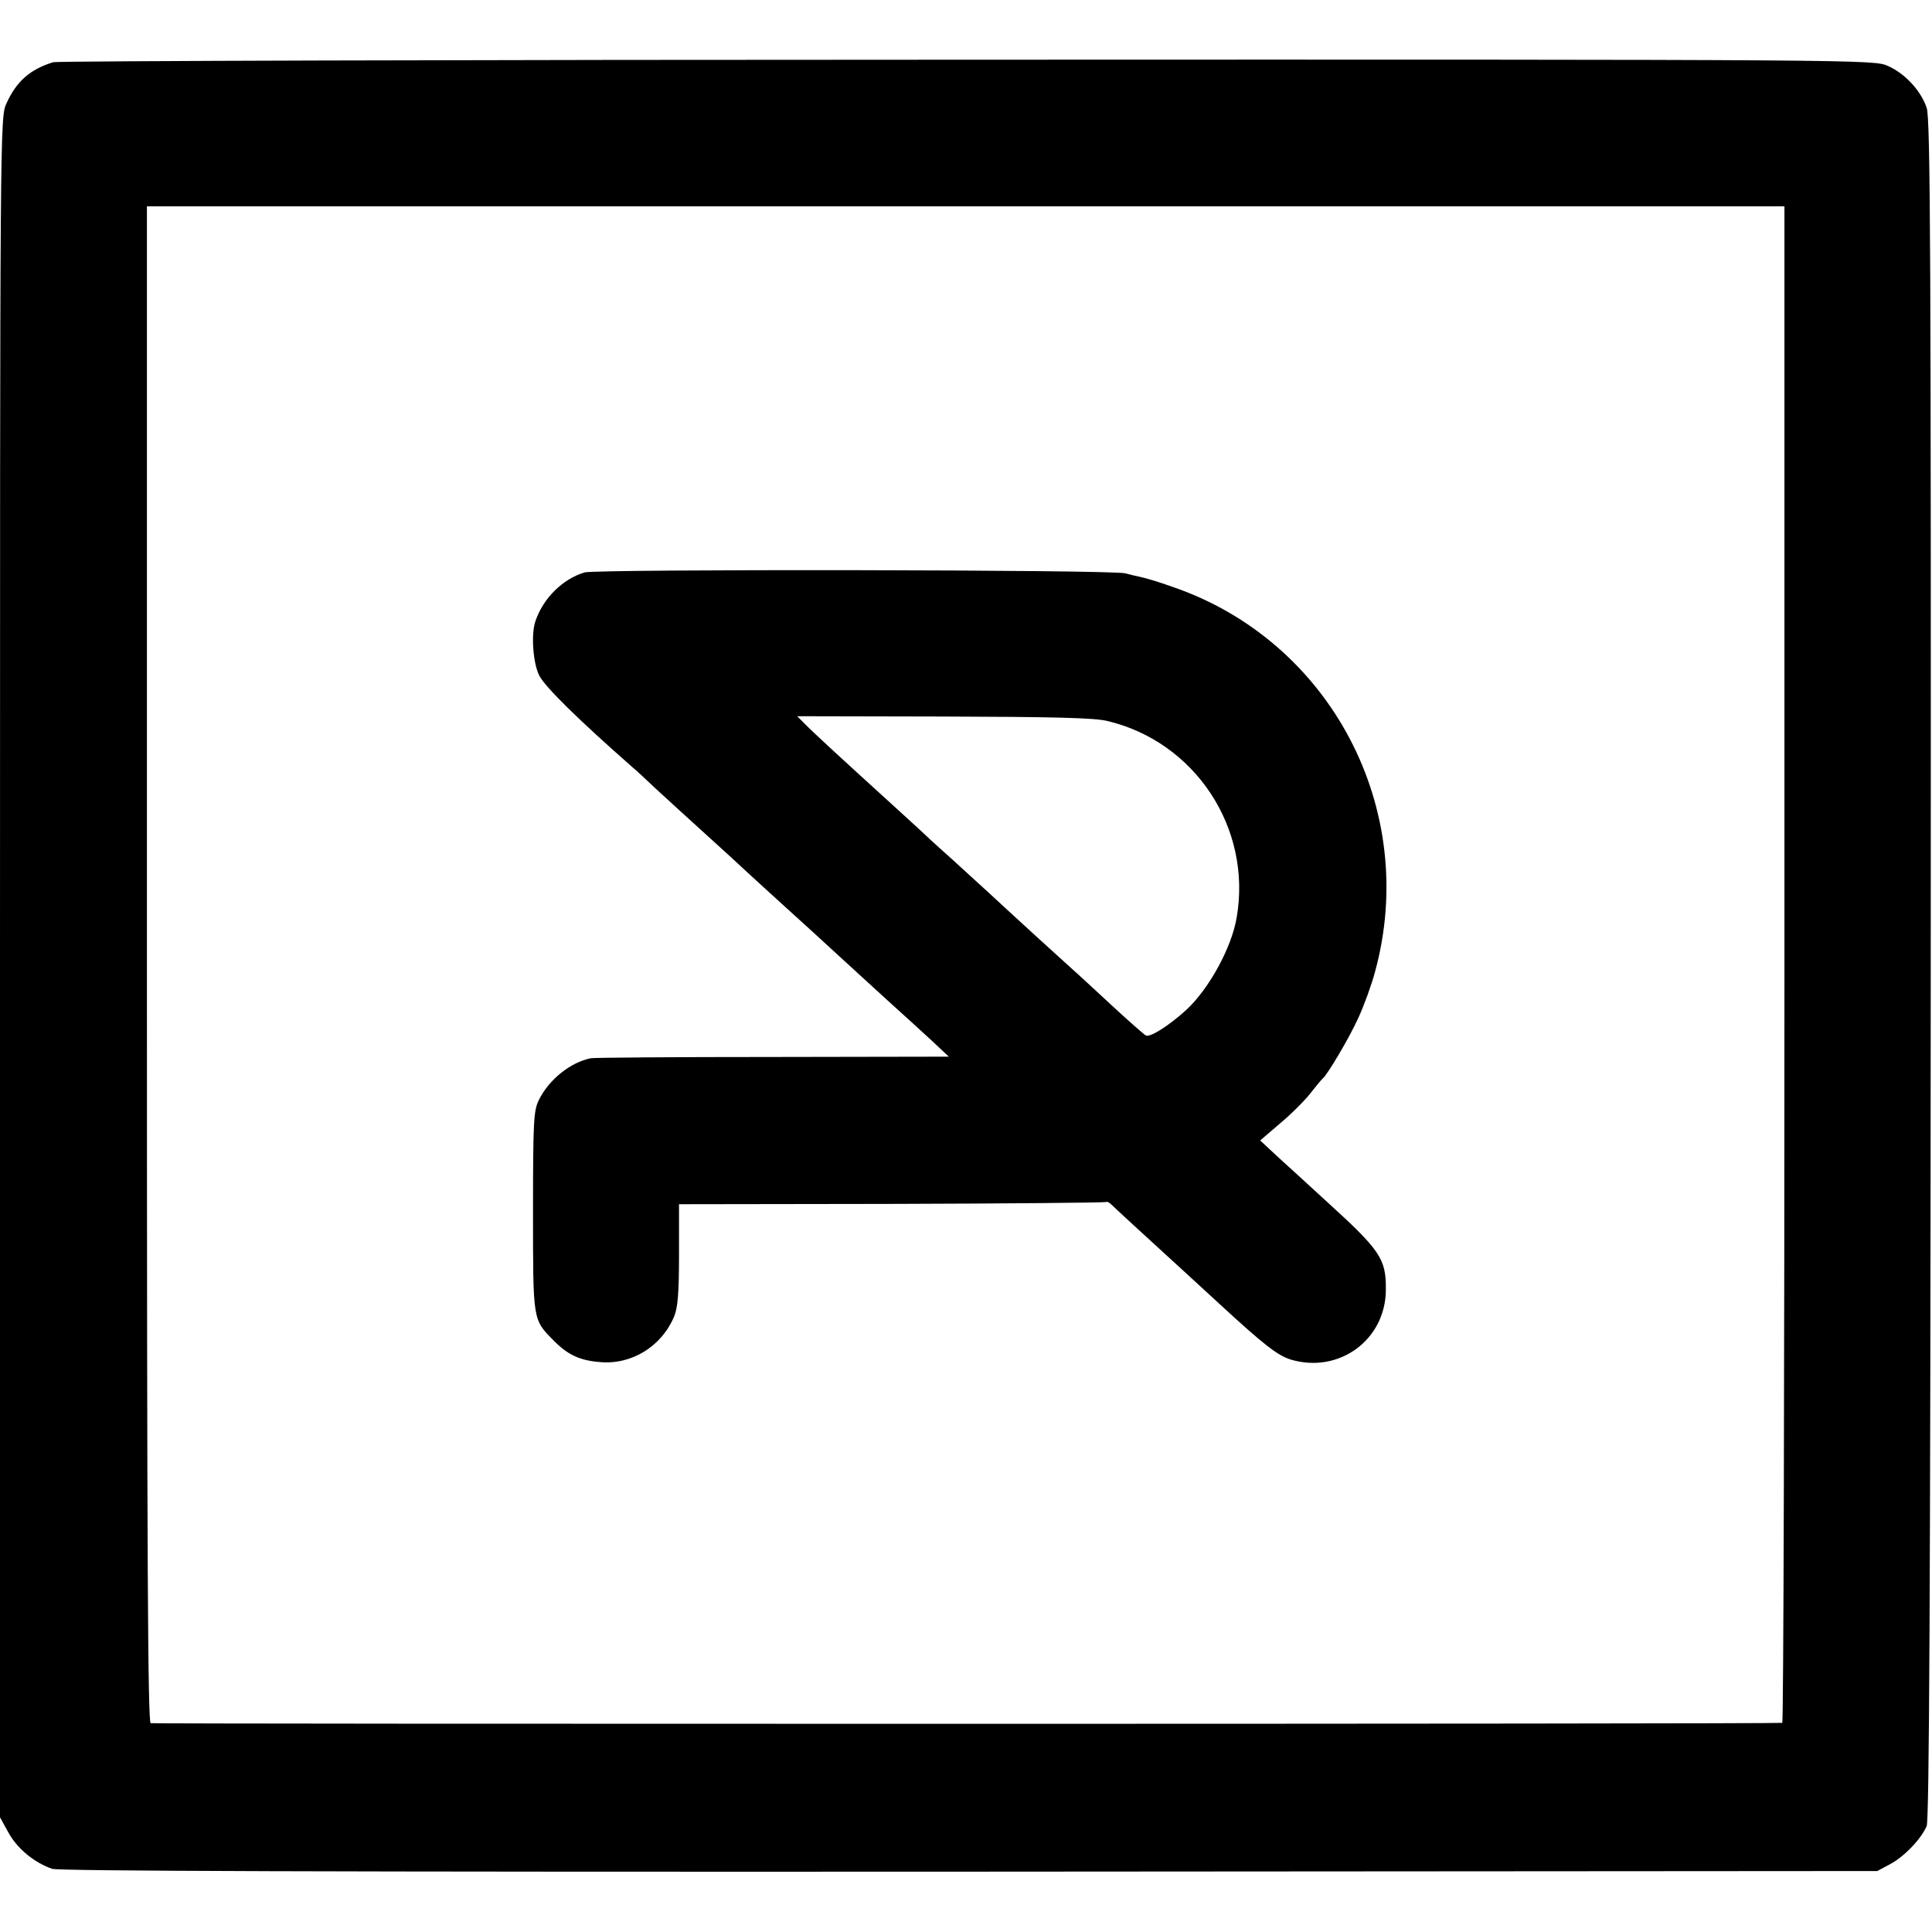 <?xml version="1.0" standalone="no"?>
<!DOCTYPE svg PUBLIC "-//W3C//DTD SVG 20010904//EN"
 "http://www.w3.org/TR/2001/REC-SVG-20010904/DTD/svg10.dtd">
<svg version="1.0" xmlns="http://www.w3.org/2000/svg"
 width="618pt" height="618pt" viewBox="0 0 618 618"
 preserveAspectRatio="xMidYMid meet">
<g transform="translate(0,618) scale(0.1,-0.1)"
fill="#000000" stroke="none">
<path d="M170 5981 c-74 -23 -117 -61 -149 -131 -21 -45 -21 -48 -21 -2764 l0
-2719 27 -49 c28 -51 82 -96 140 -116 23 -7 869 -10 2935 -9 l2903 2 41 22
c45 24 99 80 117 122 8 19 12 732 13 2741 1 2263 -1 2722 -13 2755 -18 54 -69
110 -124 134 -44 20 -57 21 -2944 20 -1595 0 -2911 -4 -2925 -8z m5538 -2886
c0 -1334 -3 -2426 -7 -2426 -18 -4 -5208 -4 -5219 -1 -9 3 -12 498 -12 2428
l0 2424 2619 0 2619 0 0 -2425z"/>
<path d="M1870 4349 c-70 -21 -132 -82 -157 -155 -15 -42 -8 -136 12 -175 19
-37 125 -141 299 -294 7 -5 41 -37 76 -70 36 -33 107 -98 159 -145 52 -47 110
-100 130 -119 20 -18 76 -70 126 -115 49 -44 121 -110 160 -146 39 -36 113
-103 164 -150 52 -47 117 -106 145 -132 l51 -48 -565 -1 c-311 0 -572 -2 -580
-4 -65 -13 -134 -68 -166 -133 -17 -34 -19 -65 -19 -357 0 -353 -1 -345 66
-413 45 -46 84 -64 149 -69 100 -9 196 50 236 145 12 28 16 74 16 198 l0 162
681 1 c375 1 683 4 685 6 3 2 10 -1 17 -8 10 -10 100 -93 225 -207 15 -14 70
-64 122 -112 141 -130 185 -164 227 -177 155 -46 304 64 304 224 1 99 -18 126
-193 285 -51 47 -119 109 -151 138 l-58 54 63 54 c35 29 79 73 97 96 19 24 36
45 40 48 15 12 85 130 114 194 18 39 42 105 53 146 143 520 -141 1060 -648
1233 -41 15 -86 28 -100 31 -14 3 -36 8 -50 12 -40 12 -1689 14 -1730 3z
m1671 -475 c281 -66 464 -342 415 -628 -16 -97 -89 -230 -162 -297 -55 -50
-116 -89 -129 -81 -7 4 -57 48 -112 99 -54 50 -109 101 -123 113 -28 25 -173
157 -269 246 -36 33 -88 80 -115 105 -27 24 -59 53 -71 64 -11 11 -68 63 -125
115 -163 148 -253 231 -277 256 l-23 23 468 -1 c348 -1 481 -4 523 -14z"/>
</g>
</svg>
